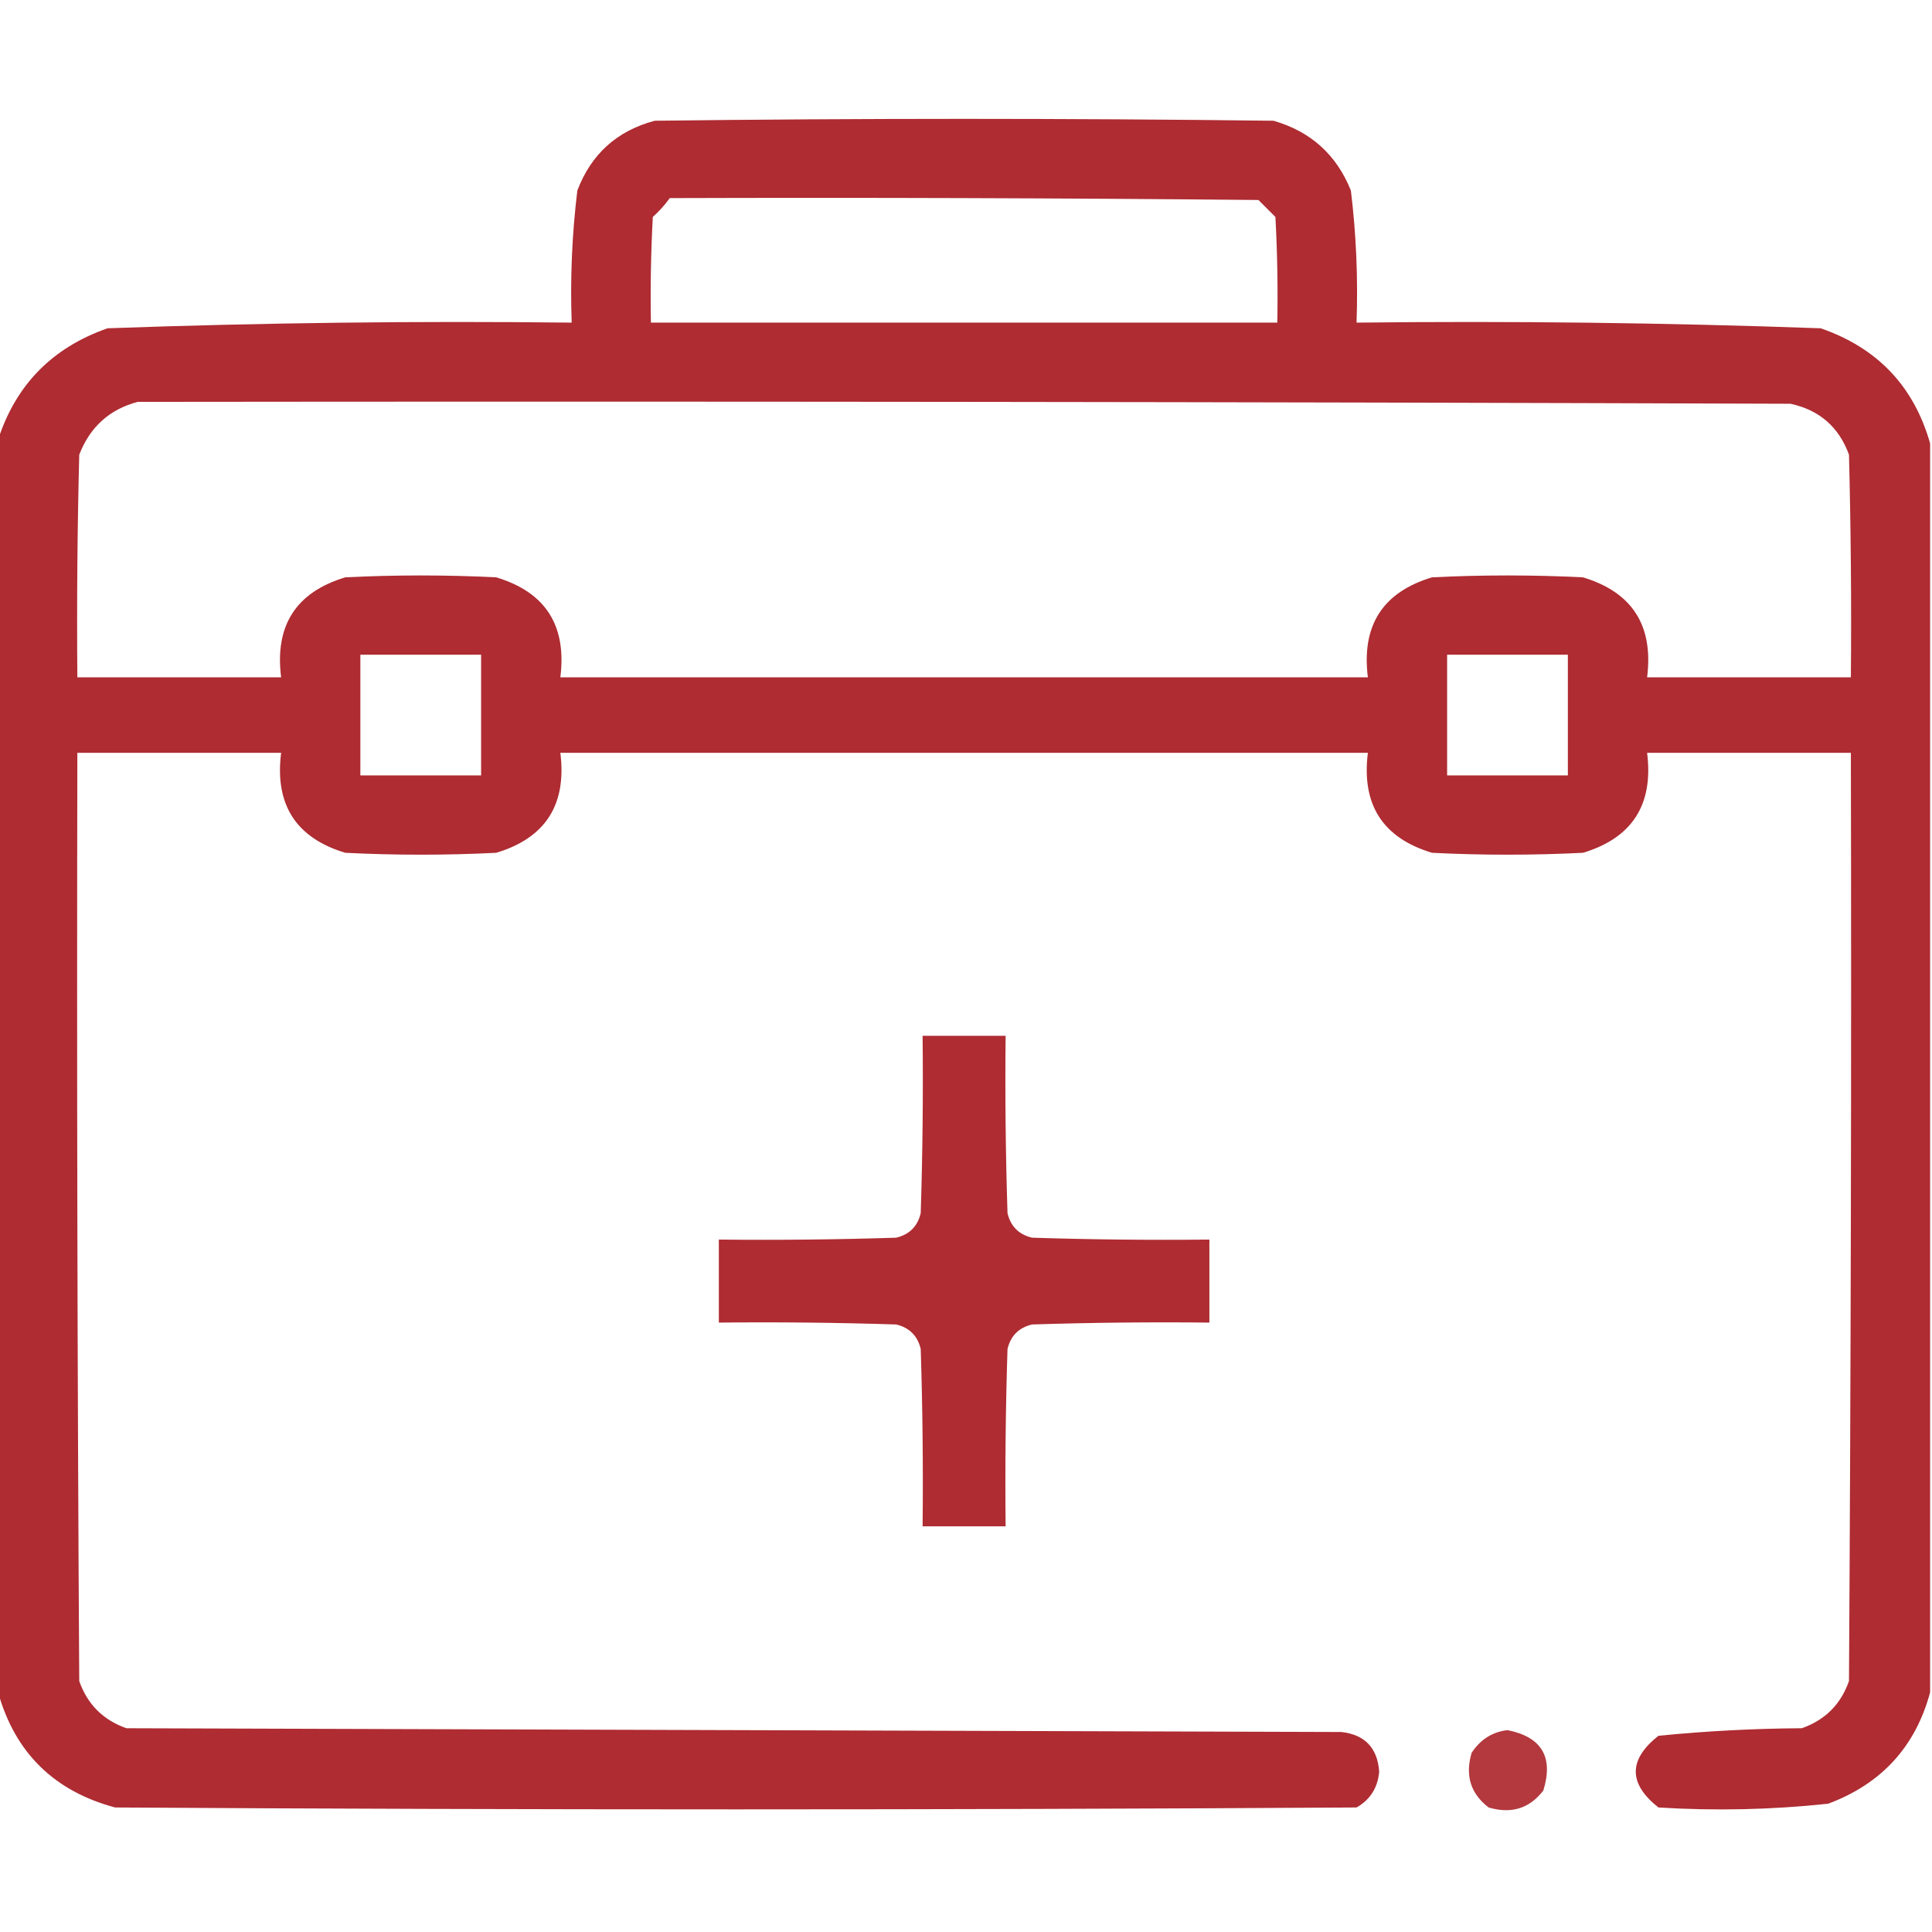 <?xml version="1.0" encoding="UTF-8"?>
<!DOCTYPE svg PUBLIC "-//W3C//DTD SVG 1.1//EN" "http://www.w3.org/Graphics/SVG/1.1/DTD/svg11.dtd">
<svg xmlns="http://www.w3.org/2000/svg" version="1.1" width="512px" height="512px" style="shape-rendering:geometricPrecision; text-rendering:geometricPrecision; image-rendering:optimizeQuality; fill-rule:evenodd; clip-rule:evenodd" xmlns:xlink="http://www.w3.org/1999/xlink">
<g><path style="opacity:0.96" fill="#AB242A" d="M 511.5,117.5 C 511.5,227.833 511.5,338.167 511.5,448.5C 507.62,462.885 498.62,472.719 484.5,478C 469.555,479.6 454.555,479.934 439.5,479C 431.5,472.667 431.5,466.333 439.5,460C 452.111,458.746 464.777,458.079 477.5,458C 483.667,455.833 487.833,451.667 490,445.5C 490.5,363.501 490.667,281.501 490.5,199.5C 472.5,199.5 454.5,199.5 436.5,199.5C 438.231,213.227 432.564,222.061 419.5,226C 406.167,226.667 392.833,226.667 379.5,226C 366.441,222.074 360.775,213.241 362.5,199.5C 291.167,199.5 219.833,199.5 148.5,199.5C 150.225,213.241 144.559,222.074 131.5,226C 118.167,226.667 104.833,226.667 91.5,226C 78.436,222.061 72.769,213.227 74.5,199.5C 56.5,199.5 38.5,199.5 20.5,199.5C 20.333,281.501 20.5,363.501 21,445.5C 23.167,451.667 27.333,455.833 33.5,458C 140.833,458.333 248.167,458.667 355.5,459C 361.706,459.707 365.04,463.207 365.5,469.5C 365.122,473.768 363.122,476.935 359.5,479C 249.833,479.667 140.167,479.667 30.5,479C 14.319,474.651 3.985,464.484 -0.5,448.5C -0.5,337.833 -0.5,227.167 -0.5,116.5C 4.222,101.943 13.889,92.11 28.5,87C 69.46,85.528 110.46,85.028 151.5,85.5C 151.088,73.771 151.588,62.104 153,50.5C 156.664,40.837 163.497,34.67 173.5,32C 228.167,31.333 282.833,31.333 337.5,32C 347.364,34.843 354.197,41.009 358,50.5C 359.412,62.104 359.912,73.771 359.5,85.5C 400.54,85.028 441.54,85.528 482.5,87C 497.525,92.189 507.191,102.355 511.5,117.5 Z M 177.5,52.5 C 229.501,52.333 281.501,52.5 333.5,53C 335,54.5 336.5,56 338,57.5C 338.5,66.827 338.666,76.161 338.5,85.5C 283.167,85.5 227.833,85.5 172.5,85.5C 172.334,76.161 172.5,66.827 173,57.5C 174.707,55.962 176.207,54.296 177.5,52.5 Z M 36.5,106.5 C 182.5,106.333 328.5,106.5 474.5,107C 482.155,108.655 487.321,113.155 490,120.5C 490.5,140.164 490.667,159.831 490.5,179.5C 472.5,179.5 454.5,179.5 436.5,179.5C 438.231,165.773 432.564,156.939 419.5,153C 406.167,152.333 392.833,152.333 379.5,153C 366.441,156.926 360.775,165.759 362.5,179.5C 291.167,179.5 219.833,179.5 148.5,179.5C 150.225,165.759 144.559,156.926 131.5,153C 118.167,152.333 104.833,152.333 91.5,153C 78.436,156.939 72.769,165.773 74.5,179.5C 56.5,179.5 38.5,179.5 20.5,179.5C 20.333,159.831 20.5,140.164 21,120.5C 23.852,113.142 29.019,108.475 36.5,106.5 Z M 95.5,173.5 C 106.167,173.5 116.833,173.5 127.5,173.5C 127.5,184.167 127.5,194.833 127.5,205.5C 116.833,205.5 106.167,205.5 95.5,205.5C 95.5,194.833 95.5,184.167 95.5,173.5 Z M 383.5,173.5 C 394.167,173.5 404.833,173.5 415.5,173.5C 415.5,184.167 415.5,194.833 415.5,205.5C 404.833,205.5 394.167,205.5 383.5,205.5C 383.5,194.833 383.5,184.167 383.5,173.5 Z M 244.5,274.5 C 251.833,274.5 259.167,274.5 266.5,274.5C 266.333,290.17 266.5,305.837 267,321.5C 267.833,325 270,327.167 273.5,328C 289.163,328.5 304.83,328.667 320.5,328.5C 320.5,335.833 320.5,343.167 320.5,350.5C 304.83,350.333 289.163,350.5 273.5,351C 270,351.833 267.833,354 267,357.5C 266.5,373.163 266.333,388.83 266.5,404.5C 259.167,404.5 251.833,404.5 244.5,404.5C 244.667,388.83 244.5,373.163 244,357.5C 243.167,354 241,351.833 237.5,351C 221.837,350.5 206.17,350.333 190.5,350.5C 190.5,343.167 190.5,335.833 190.5,328.5C 206.17,328.667 221.837,328.5 237.5,328C 241,327.167 243.167,325 244,321.5C 244.5,305.837 244.667,290.17 244.5,274.5 Z"/></g>
<g><path style="opacity:0.953" fill="transparent" d="M 235.5,253.5 C 248.837,253.333 262.171,253.5 275.5,254C 281.307,255.807 285.141,259.64 287,265.5C 287.5,279.496 287.667,293.496 287.5,307.5C 301.171,307.333 314.837,307.5 328.5,308C 334.925,309.427 339.092,313.26 341,319.5C 341.667,332.833 341.667,346.167 341,359.5C 339.65,364.185 336.817,367.685 332.5,370C 317.572,371.451 302.572,371.951 287.5,371.5C 287.951,386.572 287.451,401.572 286,416.5C 283.685,420.817 280.185,423.65 275.5,425C 262.167,425.667 248.833,425.667 235.5,425C 230.815,423.65 227.315,420.817 225,416.5C 223.549,401.572 223.049,386.572 223.5,371.5C 208.428,371.951 193.428,371.451 178.5,370C 174.183,367.685 171.35,364.185 170,359.5C 169.333,346.167 169.333,332.833 170,319.5C 171.908,313.26 176.075,309.427 182.5,308C 196.163,307.5 209.829,307.333 223.5,307.5C 223.333,293.496 223.5,279.496 224,265.5C 226.045,259.624 229.878,255.624 235.5,253.5 Z M 244.5,274.5 C 244.667,290.17 244.5,305.837 244,321.5C 243.167,325 241,327.167 237.5,328C 221.837,328.5 206.17,328.667 190.5,328.5C 190.5,335.833 190.5,343.167 190.5,350.5C 206.17,350.333 221.837,350.5 237.5,351C 241,351.833 243.167,354 244,357.5C 244.5,373.163 244.667,388.83 244.5,404.5C 251.833,404.5 259.167,404.5 266.5,404.5C 266.333,388.83 266.5,373.163 267,357.5C 267.833,354 270,351.833 273.5,351C 289.163,350.5 304.83,350.333 320.5,350.5C 320.5,343.167 320.5,335.833 320.5,328.5C 304.83,328.667 289.163,328.5 273.5,328C 270,327.167 267.833,325 267,321.5C 266.5,305.837 266.333,290.17 266.5,274.5C 259.167,274.5 251.833,274.5 244.5,274.5 Z"/></g>
<g><path style="opacity:0.901" fill="#AB242A" d="M 399.5,458.5 C 408.574,460.313 411.74,465.646 409,474.5C 405.345,479.275 400.512,480.775 394.5,479C 389.725,475.345 388.225,470.512 390,464.5C 392.333,460.969 395.499,458.969 399.5,458.5 Z"/></g>
</svg>
